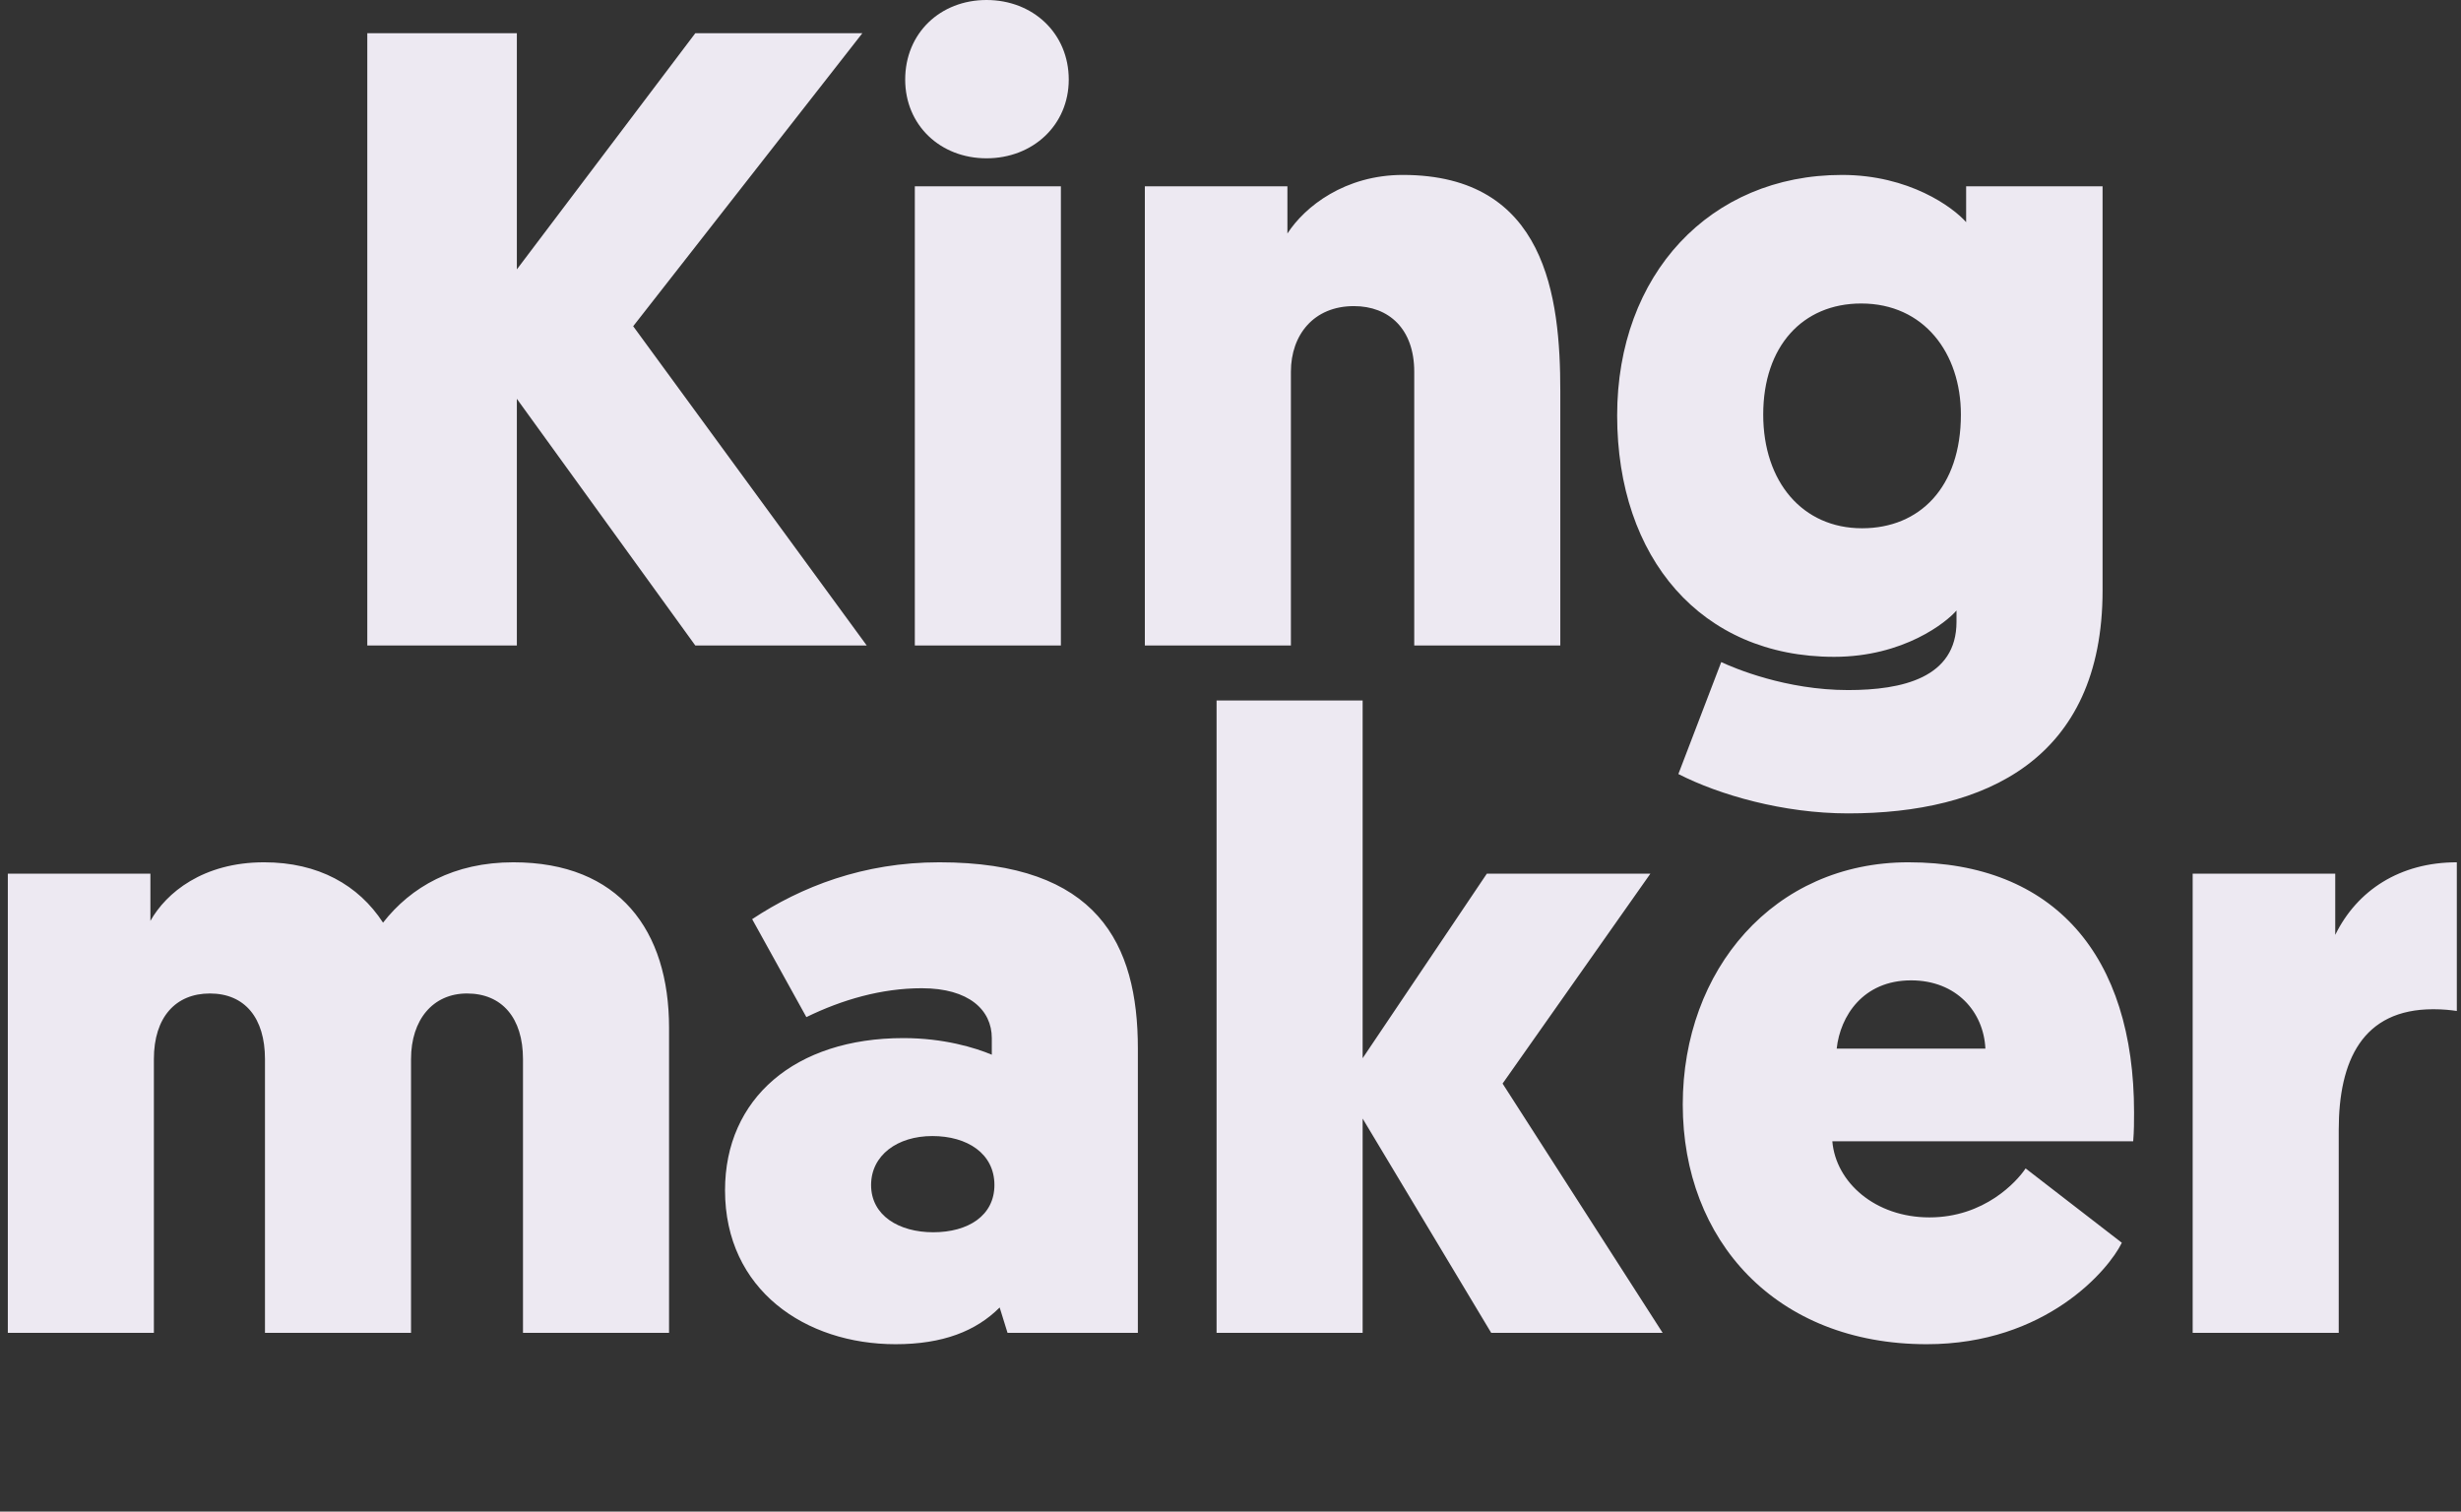 <svg width="267" height="164" viewBox="0 0 267 164" fill="none" xmlns="http://www.w3.org/2000/svg">
<rect x="0" y="0" width="267" height="164" fill="#333333" stroke="none"/>
<path d="M56.075 3.606H39.849V70.03H56.075V43.27L75.433 70.03H94.032L68.696 35.394L93.558 3.606H75.433L56.075 29.227V3.606ZM115.098 20.211H99.251V70.03H115.098V20.211ZM107.032 17.175C112.061 17.175 115.952 13.569 115.952 8.635C115.952 3.606 112.061 0 107.032 0C102.003 0 98.206 3.606 98.206 8.635C98.206 13.569 102.003 17.175 107.032 17.175ZM153.434 70.03H169.281V42.416C169.281 32.263 167.762 18.979 152.2 18.979C145.937 18.979 141.572 22.394 139.675 25.335V20.211H124.207V70.03H140.054V40.329C140.054 36.343 142.521 33.212 146.887 33.212C150.682 33.212 153.434 35.679 153.434 40.329V70.03ZM212.266 67.468C212.266 73.541 206.384 74.869 200.5 74.869C193.763 74.869 188.164 72.497 186.741 71.833L182.091 83.979C186.551 86.257 193.478 88.249 200.5 88.249C215.303 88.249 228.114 82.46 228.114 64.052V20.211H213.311V24.103C211.888 22.489 207.142 18.979 199.835 18.979C185.508 18.979 175.449 29.796 175.449 45.073C175.449 60.541 184.559 71.263 198.982 71.263C206.573 71.263 211.223 67.468 212.266 66.235V67.468ZM212.742 44.979C212.742 52.855 208.282 57.314 202.018 57.314C195.565 57.314 191.296 52.285 191.296 44.979C191.296 37.577 195.565 32.928 201.924 32.928C208.756 32.928 212.742 38.336 212.742 44.979Z" fill="#EDE9F2"/>
<path d="M44.594 114.906C44.594 110.636 46.967 107.788 50.667 107.788C54.463 107.788 56.74 110.445 56.74 114.906V144.607H72.587V111.489C72.587 100.957 67.178 93.555 55.696 93.555C49.244 93.555 44.594 96.211 41.557 100.103C38.9 96.022 34.536 93.555 28.652 93.555C22.01 93.555 18.024 96.876 16.317 99.912V94.788H0.849V144.607H16.695V114.906C16.695 110.351 19.069 107.788 22.769 107.788C26.565 107.788 28.748 110.445 28.748 114.906V144.607H44.594V114.906ZM78.66 129.139C78.66 139.957 87.39 145.84 97.164 145.84C102.288 145.84 105.894 144.417 108.456 141.855L109.31 144.607H123.45V113.767C123.45 102.38 119.084 93.555 101.909 93.555C93.653 93.555 86.916 96.211 81.603 99.723L87.485 110.351C91.375 108.453 95.646 107.219 100.011 107.219C105.135 107.219 107.603 109.591 107.603 112.628V114.431C105.799 113.672 102.383 112.628 98.018 112.628C86.251 112.628 78.66 119.176 78.66 129.139ZM94.507 128.57C94.507 125.343 97.354 123.256 101.15 123.256C104.945 123.256 107.887 125.154 107.887 128.57C107.887 131.891 105.04 133.694 101.245 133.694C97.544 133.694 94.507 131.891 94.507 128.57ZM179.055 94.788H161.311L147.836 114.811V76H131.989V144.607H147.836V121.359L161.785 144.607H180.384L163.019 117.562L179.055 94.788ZM231.436 123.825C231.53 122.687 231.53 121.643 231.53 120.694C231.53 103.708 222.896 93.555 207.049 93.555C192.435 93.555 182.567 105.227 182.567 119.84C182.567 134.548 192.626 145.84 209.041 145.84C221.947 145.84 228.779 137.774 230.203 134.833L219.764 126.767C218.815 128.19 215.304 132.081 209.327 132.081C203.443 132.081 199.173 128.285 198.793 123.825H231.436ZM207.333 106.365C212.268 106.365 215.209 109.782 215.4 113.767H199.268C199.647 110.256 202.114 106.365 207.333 106.365ZM266.546 93.555C260.378 93.555 255.729 96.591 253.356 101.431V94.788H237.888V144.607H253.735V122.591C253.735 115.095 256.298 109.497 263.983 109.497C265.123 109.497 265.881 109.591 266.546 109.687V93.555Z" fill="#EDE9F2"/>
</svg>
